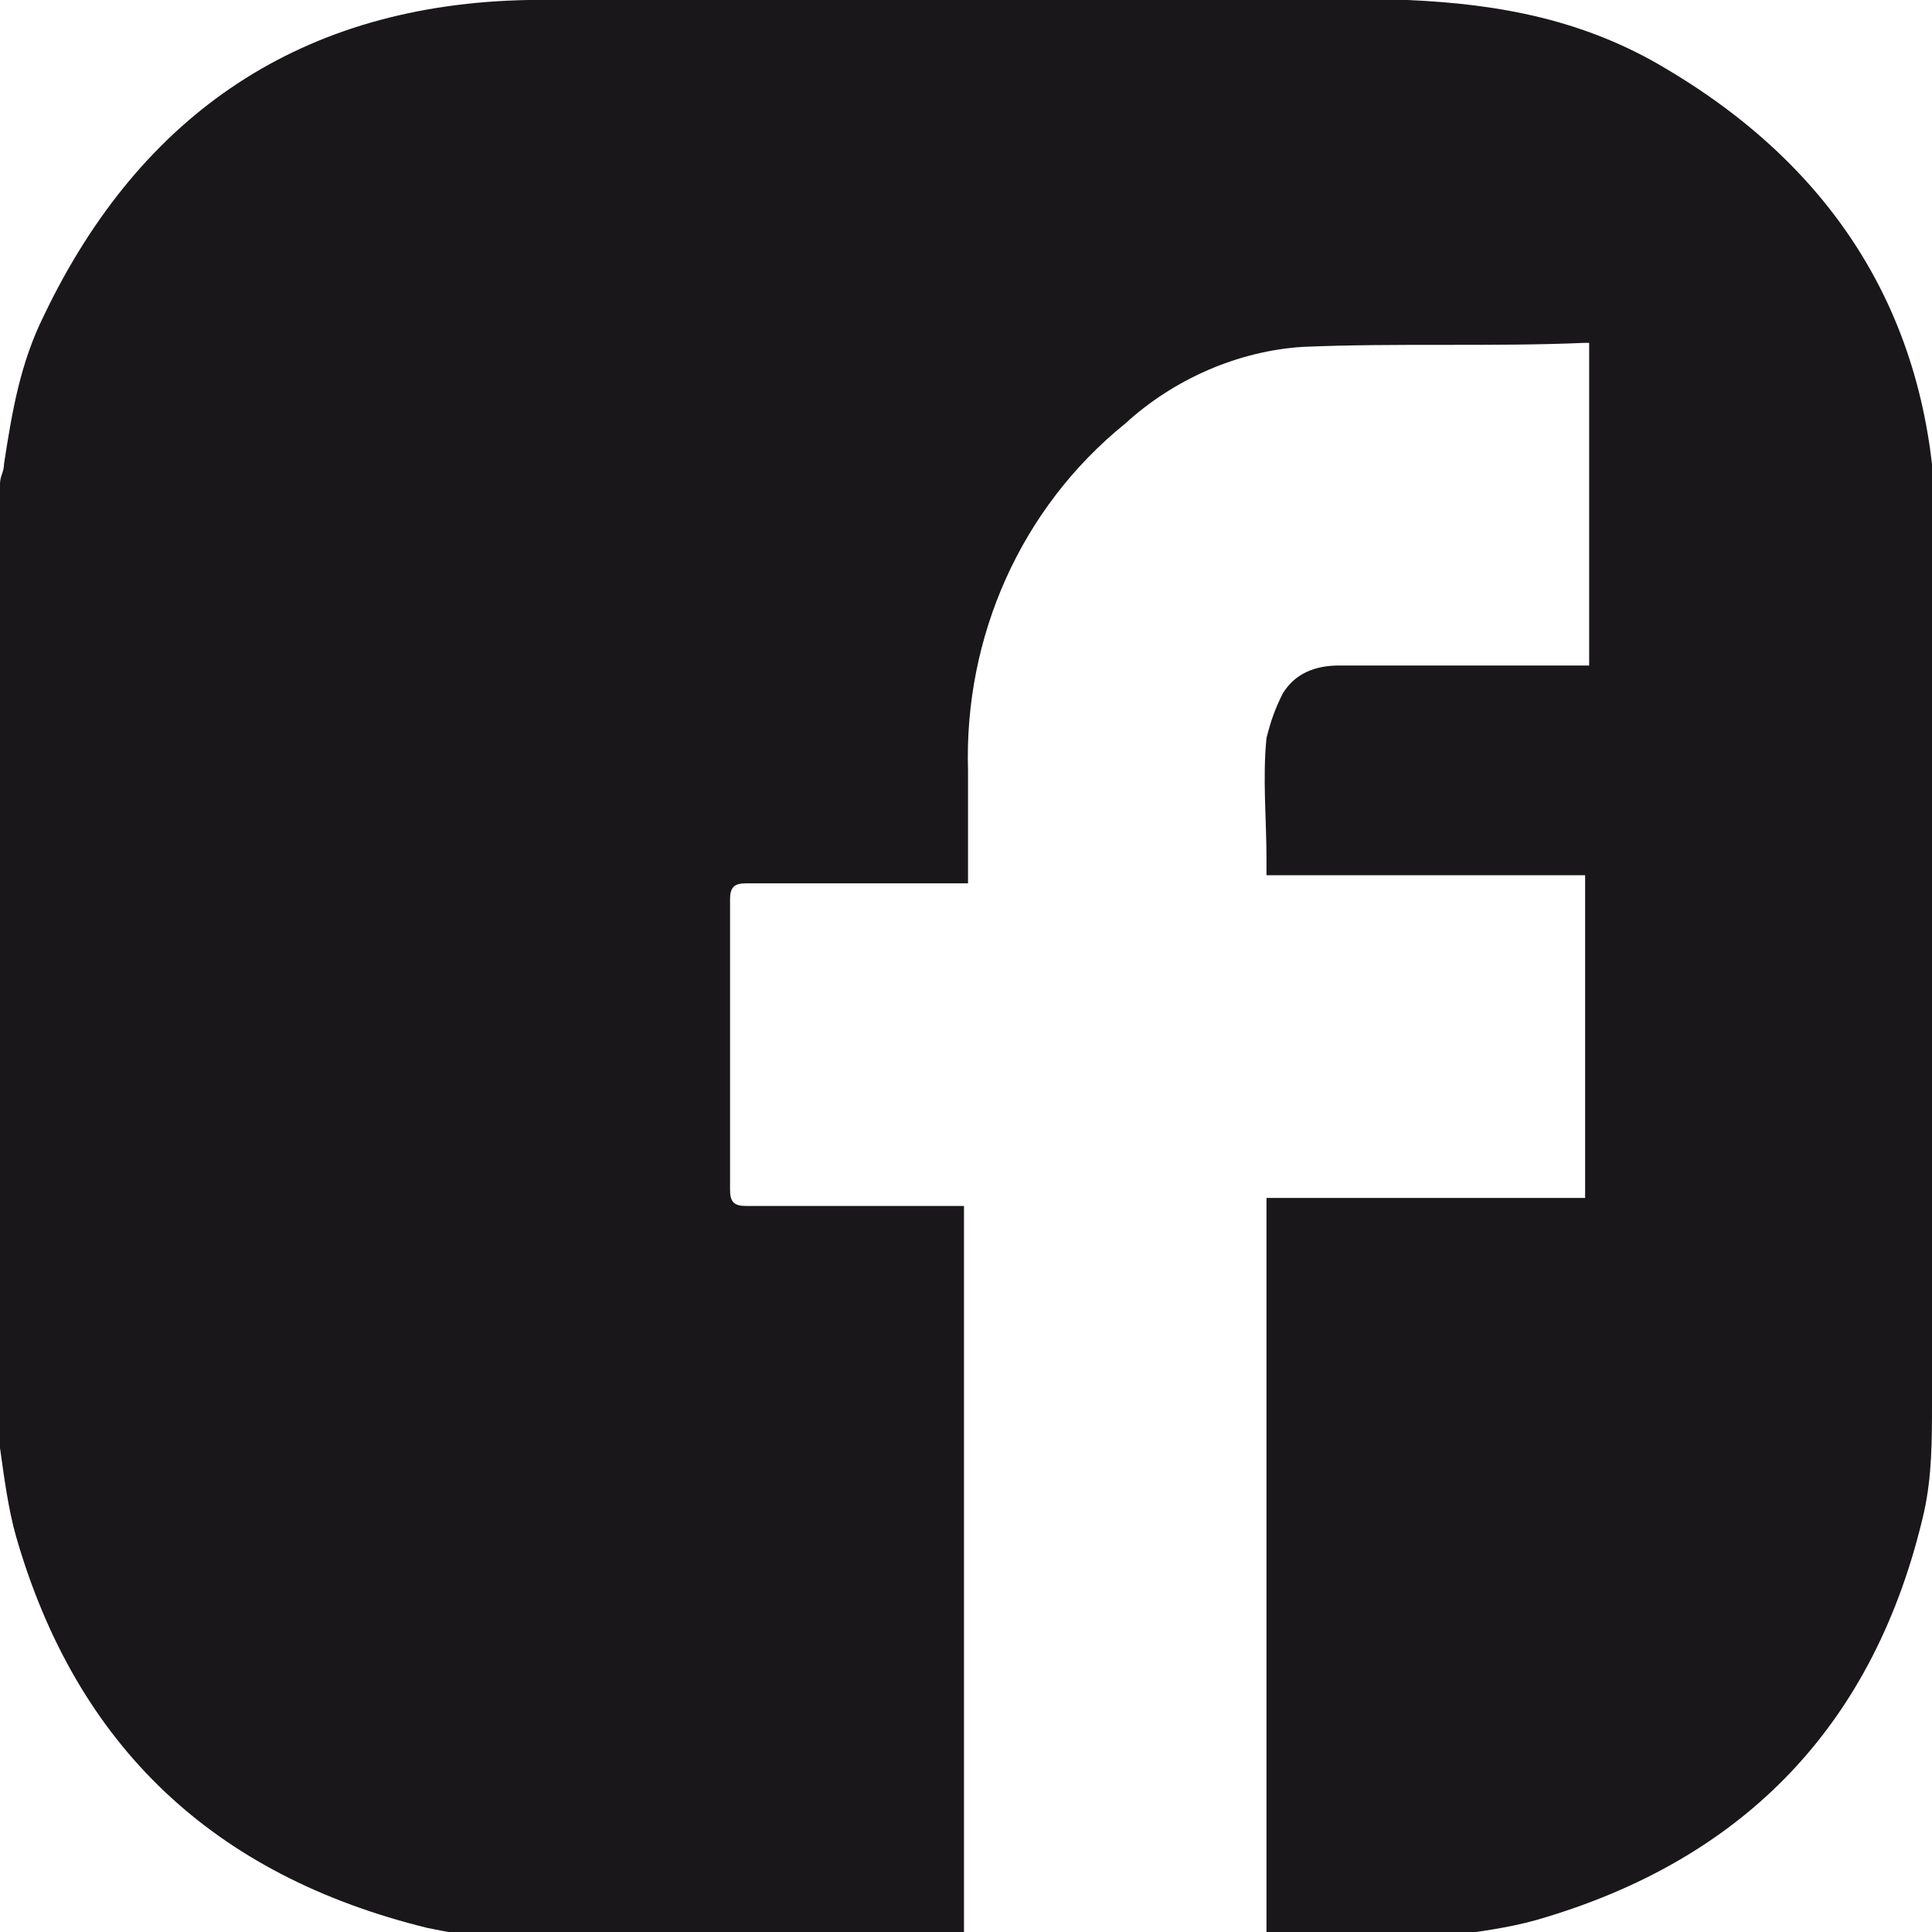 <?xml version="1.0" encoding="utf-8"?>
<!-- Generator: Adobe Illustrator 26.0.3, SVG Export Plug-In . SVG Version: 6.00 Build 0)  -->
<svg version="1.1"
	xmlns="http://www.w3.org/2000/svg"
	xmlns:xlink="http://www.w3.org/1999/xlink" x="0px" y="0px" viewBox="0 0 47.9 47.9" enable-background="new 0 0 47.9 47.9" xml:space="preserve">
	<path fill="#1A171B" d="M48,13.3c0-5.1-2.3-9-6.7-11.6c-2-1.2-4.1-1.6-6.4-1.7C27.6,0,20.4,0,13.1,0c-5.6,0.1-9.6,2.8-12,7.8
	c-0.6,1.2-0.8,2.4-1,3.7c0,0.2-0.1,0.3-0.1,0.5C0,20,0,28,0,35.9c0.1,0.7,0.2,1.5,0.4,2.2c1.5,5.2,4.9,8.4,10.2,9.7
	c0.5,0.1,1,0.2,1.5,0.2c7.9,0,15.9,0,23.8,0c0.7-0.1,1.5-0.2,2.2-0.4c5.2-1.5,8.4-4.9,9.6-10.1c0.2-0.9,0.2-1.8,0.2-2.7
	C48,27.6,48,20.4,48,13.3z M39.4,16.5h-0.5c-1.9,0-3.8,0-5.7,0c-0.6,0-1.1,0.2-1.4,0.7c-0.2,0.4-0.3,0.7-0.4,1.1c-0.1,1,0,2,0,3
	c0,0.1,0,0.2,0,0.4h7.9v8h-7.9V48h-7.5V29.9h-0.5c-1.6,0-3.3,0-4.9,0c-0.3,0-0.4-0.1-0.4-0.4c0-2.4,0-4.8,0-7.2
	c0-0.3,0.1-0.4,0.4-0.4c1.7,0,3.4,0,5.1,0H24c0-1,0-1.9,0-2.8c-0.1-3.3,1.3-6.5,3.9-8.6c1.2-1.1,2.8-1.8,4.4-1.9
	c2.3-0.1,4.7,0,7-0.1c0,0,0.1,0,0.1,0V16.5z"/>
</svg>
